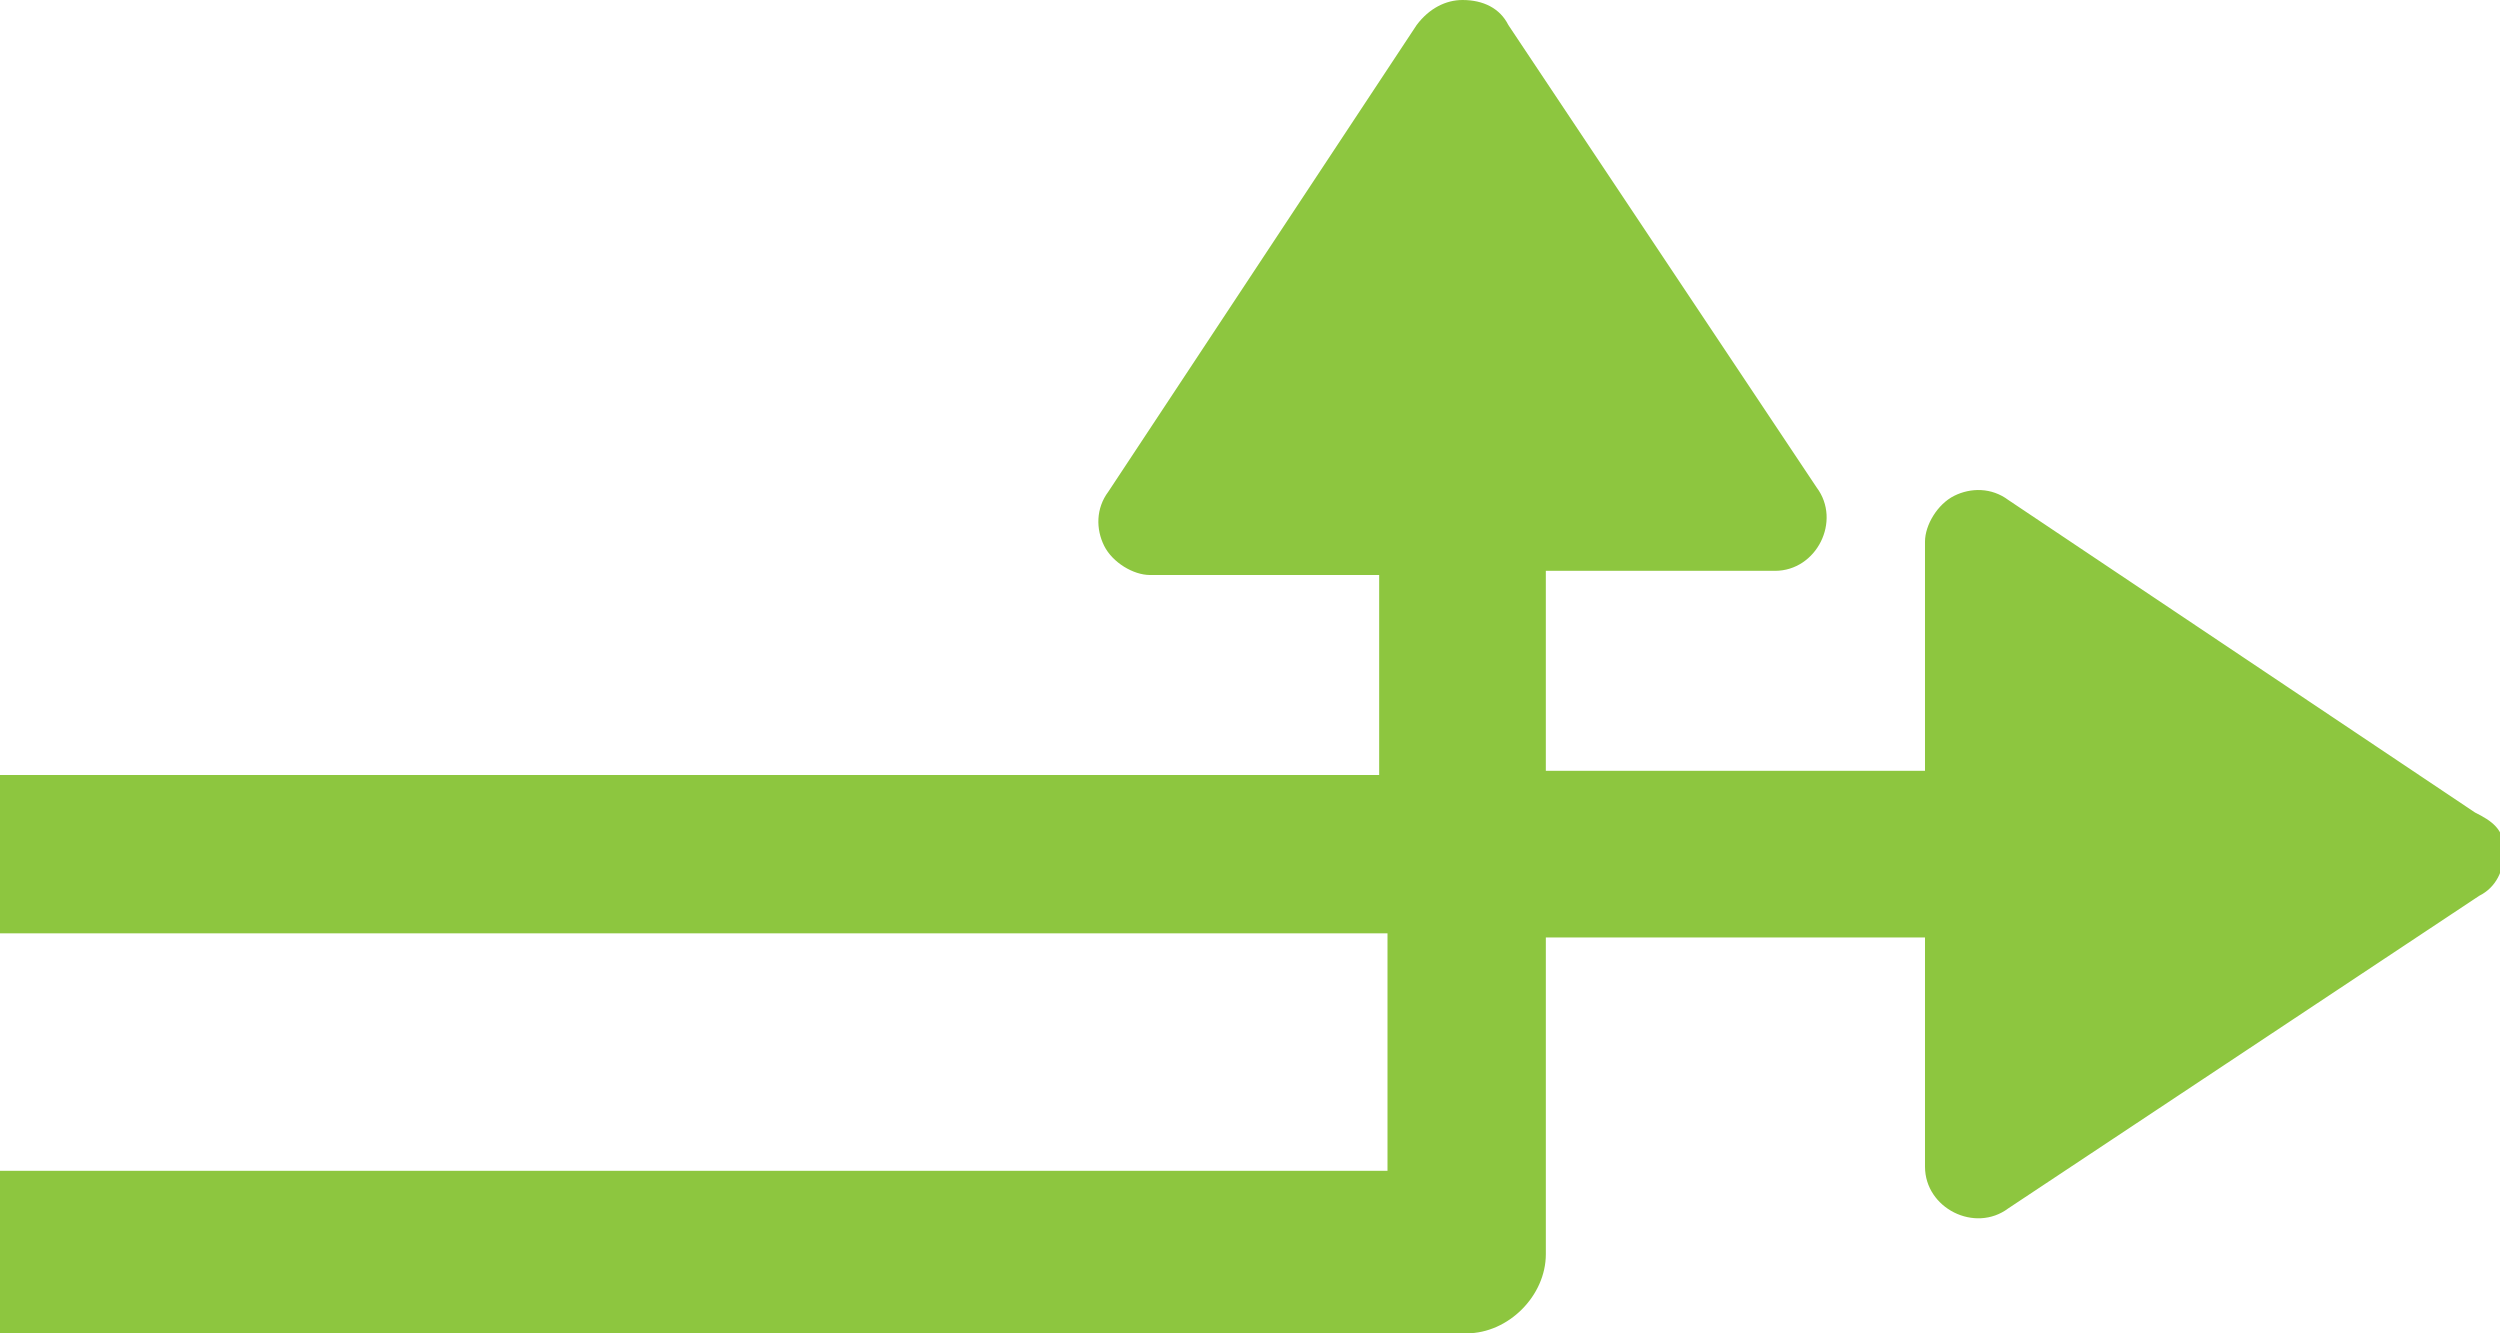 <svg xmlns="http://www.w3.org/2000/svg" xmlns:xlink="http://www.w3.org/1999/xlink" viewBox="0 0 60 32"><defs><path id="a" d="M0 0h60v32H0z"/></defs><clipPath id="b"><use xlink:href="#a" overflow="visible"/></clipPath><path clip-path="url(#b)" fill="#8DC63F" d="M59.4 19.5L48.2 12c-.4-.3-.9-.3-1.3-.1-.4.2-.7.7-.7 1.1v5.5h-9.1v-4.8h5.5c.5 0 .9-.3 1.1-.7.2-.4.2-.9-.1-1.3L36.2.6c-.2-.4-.6-.6-1.1-.6-.4 0-.8.2-1.1.6l-7.4 11.2c-.3.4-.3.9-.1 1.3.2.4.7.7 1.1.7h5.5v4.8H0v3.8h33.3v5.7H0V32h35.2c1 0 1.9-.9 1.9-1.9v-7.6h9.1V28c0 .5.3.9.7 1.1.4.2.9.2 1.3-.1l11.3-7.5c.4-.2.6-.6.6-1.1s-.3-.7-.7-.9"/></svg>